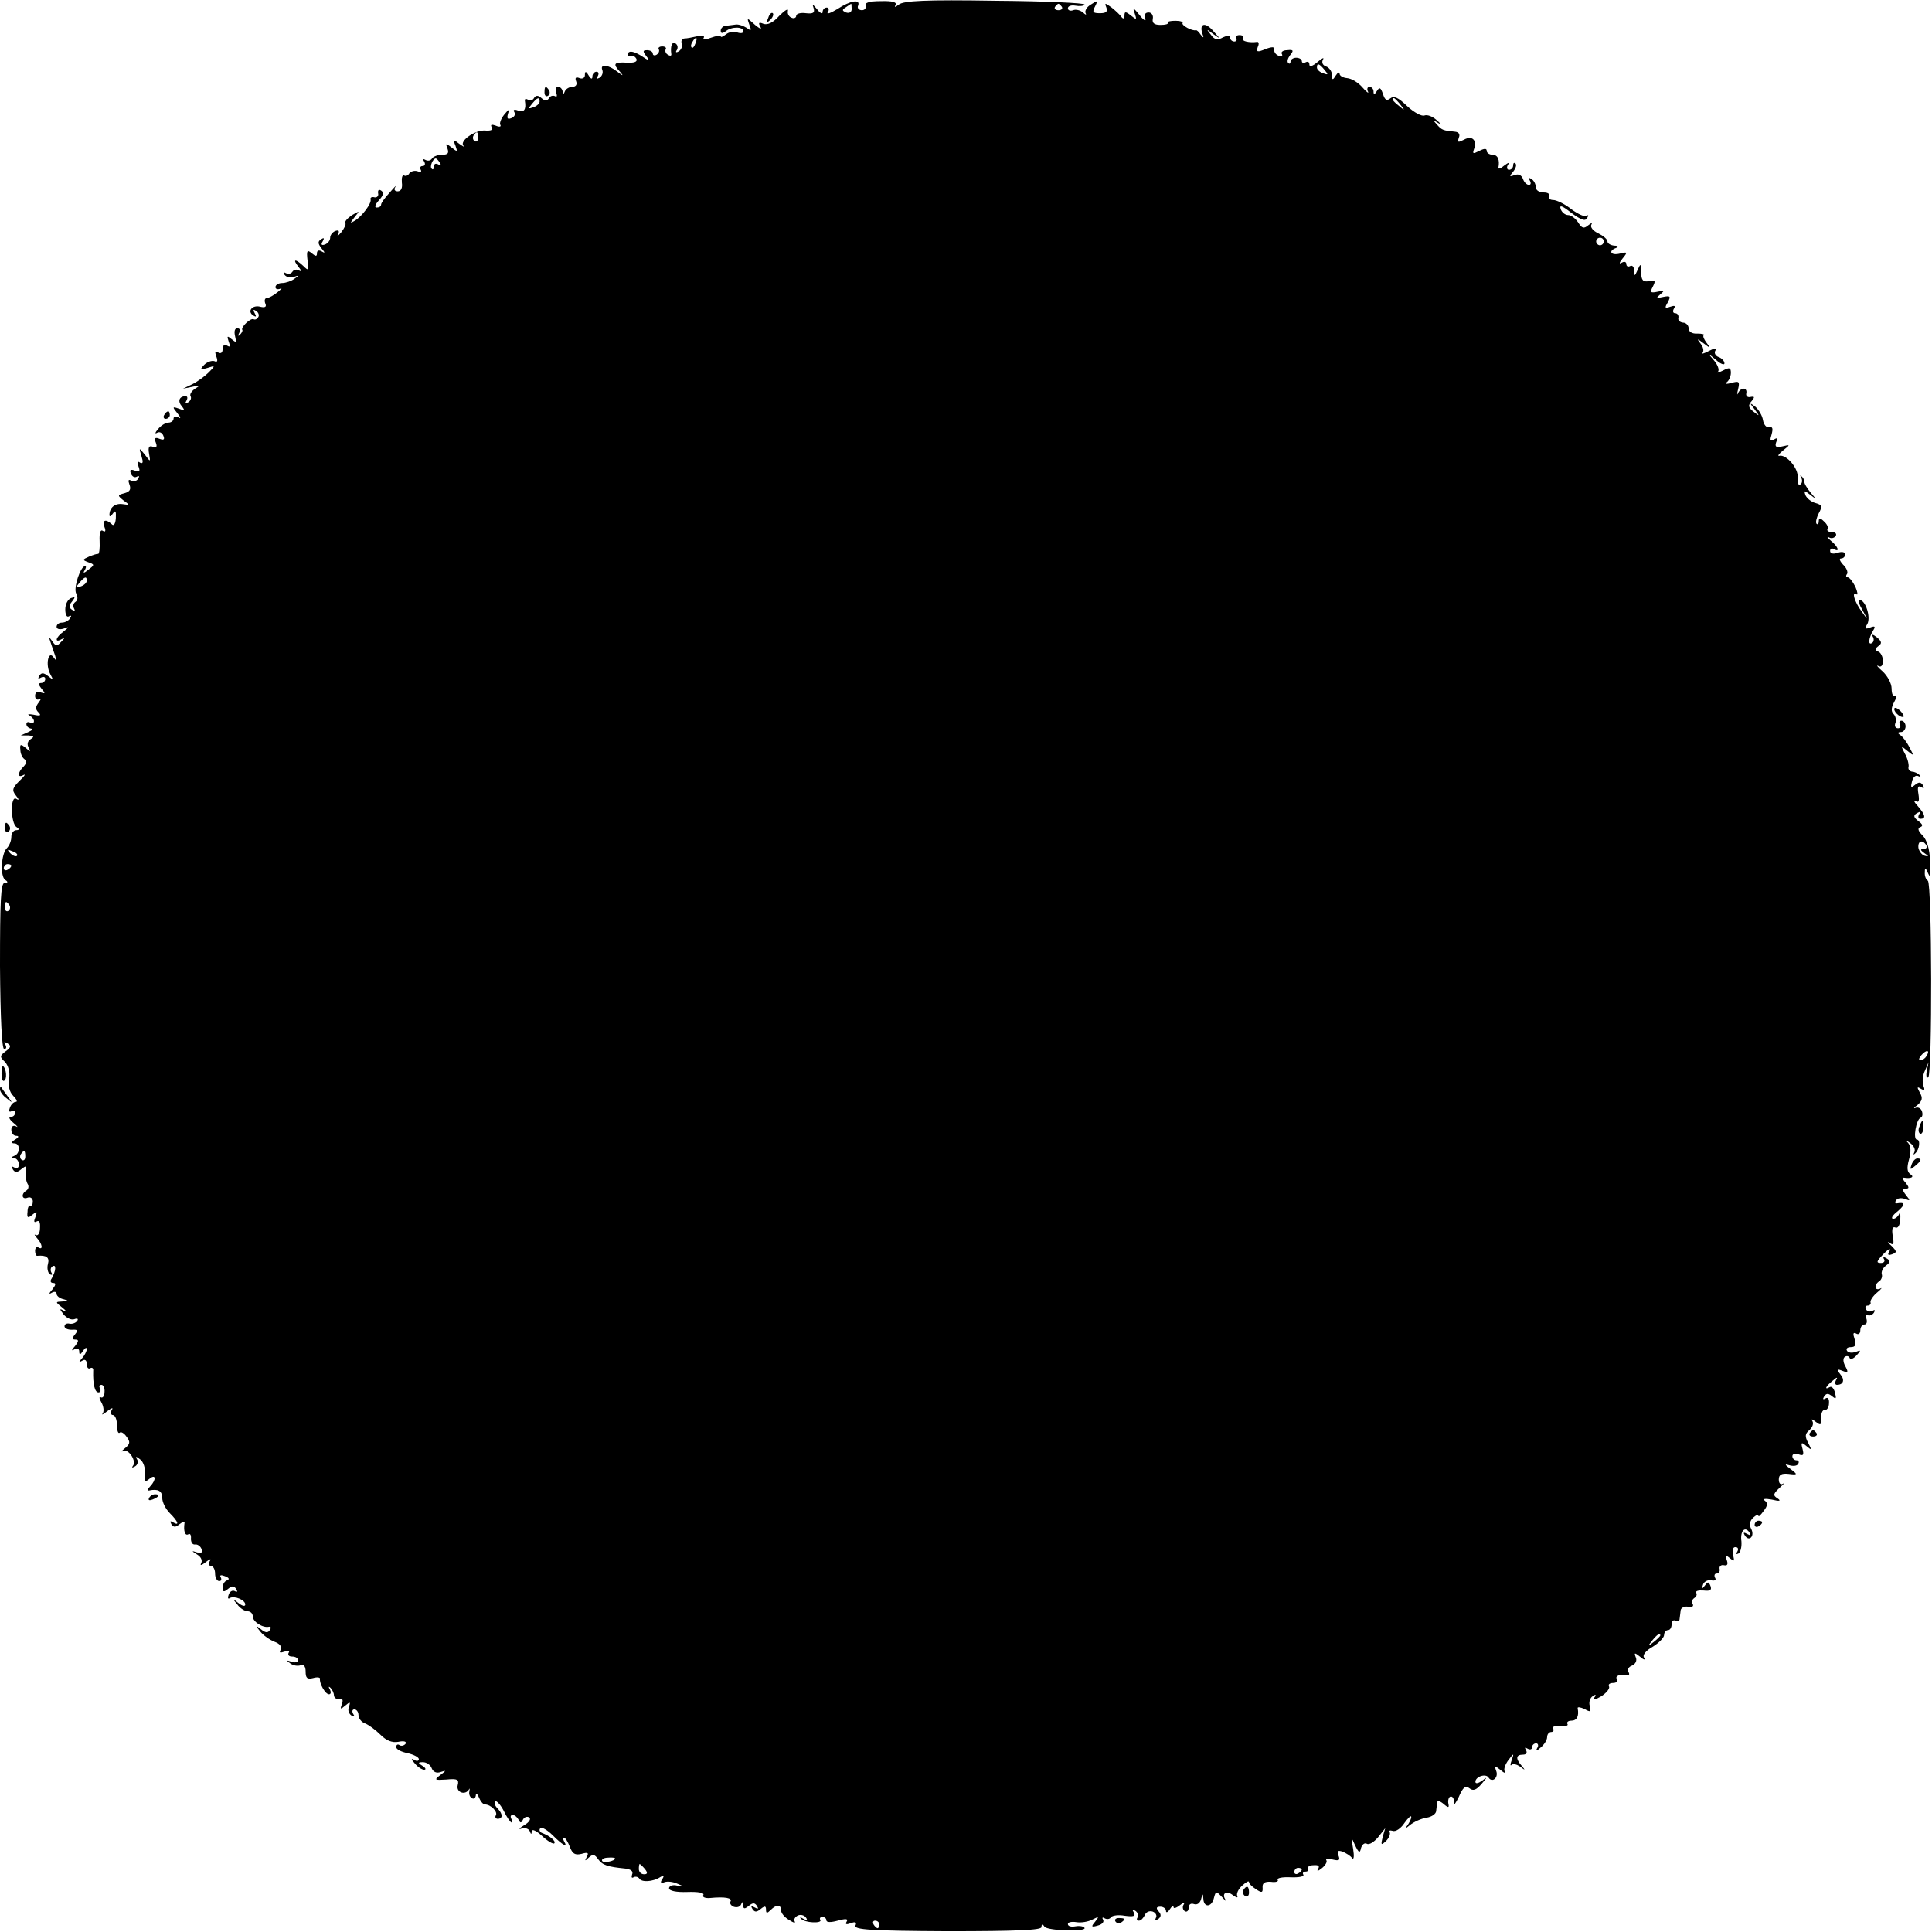 <?xml version="1.0" standalone="no"?>
<!DOCTYPE svg PUBLIC "-//W3C//DTD SVG 20010904//EN"
 "http://www.w3.org/TR/2001/REC-SVG-20010904/DTD/svg10.dtd">
<svg version="1.0" xmlns="http://www.w3.org/2000/svg"
 width="512pt" height="512pt" viewBox="0 0 512 512"
 preserveAspectRatio="xMidYMid meet">
<g transform="translate(0,512) scale(0.1,-0.1)"
fill="#000000" stroke="none">
<path d="M2219 5096 c-18 -11 -30 -15 -25 -8 4 6 2 12 -3 12 -6 0 -11 -5 -11
-12 0 -6 -7 -3 -15 8 -11 13 -13 14 -9 3 4 -13 -1 -16 -20 -14 -14 2 -26 -1
-26 -7 0 -5 -6 -8 -12 -5 -7 2 -12 11 -10 18 2 8 -8 2 -23 -13 -16 -18 -31
-25 -42 -21 -12 5 -14 3 -8 -8 5 -8 -2 -5 -14 5 -22 20 -22 20 -15 0 6 -15 5
-17 -7 -8 -8 5 -21 10 -29 9 -8 -1 -21 -3 -27 -3 -7 -1 -13 -7 -13 -13 0 -8 4
-8 13 -2 15 13 47 13 47 0 0 -5 -7 -6 -16 -3 -9 4 -23 1 -30 -5 -8 -6 -14 -9
-14 -5 0 3 -12 1 -26 -4 -15 -6 -23 -6 -19 0 3 5 -4 7 -17 4 -13 -3 -28 -6
-35 -6 -6 -1 -9 -7 -6 -14 2 -6 -1 -15 -8 -20 -7 -4 -10 -3 -5 4 3 6 2 13 -4
17 -9 6 -14 -8 -11 -28 1 -5 -3 -6 -9 -2 -6 3 -8 10 -6 14 3 4 -1 8 -9 8 -8 0
-12 -4 -9 -8 2 -4 0 -10 -6 -14 -5 -3 -10 -2 -10 3 0 5 -7 9 -15 9 -12 0 -12
-3 -2 -16 10 -13 7 -13 -15 2 -17 10 -29 13 -33 7 -4 -6 -1 -9 6 -8 6 2 13 -2
16 -9 2 -7 -7 -10 -26 -9 -34 2 -38 -3 -18 -24 10 -12 9 -12 -7 0 -24 19 -46
21 -40 5 3 -7 0 -16 -7 -21 -8 -4 -10 -3 -5 4 4 7 2 12 -3 12 -6 0 -11 -6 -11
-12 0 -9 -4 -8 -10 2 -7 12 -10 12 -10 1 0 -7 -6 -11 -14 -8 -10 4 -13 1 -9
-9 3 -8 -1 -14 -10 -14 -8 0 -18 -6 -20 -12 -4 -10 -6 -10 -6 0 -1 6 -6 12
-12 12 -6 0 -8 -7 -5 -16 3 -8 2 -12 -3 -9 -5 3 -13 1 -16 -5 -5 -8 -11 -8
-20 0 -9 8 -15 8 -20 0 -3 -6 -11 -8 -16 -4 -5 3 -9 2 -8 -3 4 -23 -2 -32 -18
-26 -10 4 -14 2 -10 -4 4 -6 0 -13 -8 -16 -10 -4 -12 -1 -9 11 5 14 3 14 -10
-2 -8 -10 -13 -23 -10 -27 3 -5 -3 -6 -12 -2 -11 4 -15 3 -11 -4 5 -7 -2 -10
-16 -9 -26 3 -70 -27 -59 -40 4 -5 -1 -2 -11 5 -15 12 -17 12 -10 -5 6 -17 5
-17 -10 -5 -15 12 -17 12 -11 -3 4 -12 1 -16 -14 -16 -12 0 -24 -5 -27 -10 -4
-6 -11 -7 -17 -4 -7 4 -8 2 -4 -4 4 -7 2 -12 -4 -12 -6 0 -8 -4 -5 -10 3 -5 0
-7 -8 -4 -8 3 -18 0 -22 -5 -3 -6 -10 -9 -14 -6 -5 2 -7 -6 -6 -19 2 -14 -2
-23 -11 -23 -8 0 -11 5 -6 12 4 6 -3 -1 -15 -15 -13 -14 -23 -28 -23 -32 0 -5
-5 -8 -12 -8 -6 0 -4 8 6 19 12 13 14 21 6 26 -6 4 -9 1 -8 -7 2 -7 -3 -12 -9
-11 -7 2 -12 0 -11 -5 4 -10 -23 -46 -42 -57 -13 -8 -13 -7 0 10 14 17 14 17
-7 5 -12 -8 -20 -17 -18 -21 3 -3 -3 -15 -11 -25 -9 -10 -12 -13 -8 -5 4 9 2
12 -7 9 -8 -3 -14 -11 -14 -18 0 -7 -6 -15 -14 -18 -9 -3 -11 0 -6 8 5 9 4 11
-4 6 -9 -6 -9 -11 1 -24 10 -12 10 -14 0 -8 -7 4 -12 2 -12 -5 0 -9 -3 -9 -14
0 -12 10 -14 7 -11 -19 4 -27 3 -29 -11 -15 -21 20 -30 19 -13 -2 8 -10 9 -14
2 -10 -6 4 -14 3 -18 -3 -4 -6 -11 -7 -17 -4 -7 4 -8 2 -4 -4 4 -6 14 -9 24
-6 14 5 15 4 2 -5 -8 -6 -23 -11 -32 -11 -10 0 -18 -5 -18 -11 0 -5 6 -7 13
-4 6 4 3 -1 -7 -9 -11 -9 -24 -16 -29 -16 -5 0 -7 -6 -4 -14 4 -9 0 -12 -13
-9 -21 6 -36 -12 -19 -23 8 -5 9 -3 4 6 -5 9 -4 11 4 6 6 -4 9 -12 5 -17 -3
-5 -8 -7 -12 -5 -8 4 -34 -21 -30 -28 2 -2 -1 -8 -6 -13 -5 -5 -6 -3 -2 5 4 6
2 12 -5 12 -7 0 -9 -8 -6 -21 4 -17 3 -18 -9 -8 -12 10 -13 9 -8 -6 5 -13 4
-16 -4 -11 -7 4 -12 1 -12 -9 0 -10 -5 -13 -12 -9 -8 5 -9 2 -5 -10 5 -13 3
-17 -5 -13 -7 2 -19 -2 -27 -10 -12 -13 -11 -14 9 -8 21 7 21 6 3 -12 -10 -10
-29 -24 -43 -31 l-25 -12 25 5 c21 5 22 4 7 -5 -9 -6 -15 -15 -12 -20 3 -5 0
-12 -6 -16 -8 -4 -9 -3 -5 4 4 7 3 12 -2 12 -17 0 -22 -13 -10 -27 9 -11 7
-12 -8 -6 -17 6 -18 5 -4 -12 9 -11 10 -16 3 -11 -7 4 -13 2 -13 -3 0 -6 -6
-11 -14 -11 -7 0 -20 -8 -27 -17 -8 -9 -9 -14 -3 -10 7 4 14 0 17 -8 4 -10 1
-12 -10 -8 -12 5 -15 2 -10 -10 4 -11 2 -14 -8 -11 -10 4 -13 -1 -10 -18 4
-23 4 -23 -11 -3 -16 20 -16 19 -9 -4 5 -16 4 -21 -4 -17 -7 5 -8 1 -4 -10 5
-13 3 -16 -10 -11 -11 4 -14 2 -10 -8 3 -8 10 -12 16 -8 6 3 7 1 3 -6 -4 -6
-12 -8 -18 -5 -8 5 -9 1 -5 -10 5 -13 1 -19 -13 -23 -19 -5 -19 -6 -3 -19 17
-12 17 -13 -2 -10 -20 3 -35 -9 -35 -29 0 -5 4 -4 9 4 7 10 9 7 8 -12 -1 -16
-6 -22 -11 -16 -16 15 -26 11 -19 -8 4 -10 2 -14 -4 -10 -7 5 -10 -5 -9 -27 1
-19 -1 -34 -4 -34 -3 1 -14 -3 -24 -7 -18 -8 -18 -9 -2 -15 17 -6 17 -7 0 -20
-11 -9 -15 -10 -10 -2 4 6 5 12 2 12 -13 0 -32 -59 -24 -73 5 -10 4 -18 -2
-22 -6 -4 -7 -11 -4 -17 4 -7 2 -8 -5 -4 -9 6 -9 11 0 22 9 12 9 13 -3 9 -9
-4 -15 -17 -15 -30 0 -14 4 -22 10 -18 6 3 7 1 3 -5 -4 -7 -14 -12 -22 -12 -8
0 -14 -5 -14 -11 0 -6 8 -8 18 -5 16 6 16 5 0 -8 -21 -15 -24 -31 -5 -20 9 5
9 3 -1 -7 -11 -12 -14 -12 -23 1 -9 13 -10 12 -5 -2 3 -10 9 -26 12 -35 4 -14
3 -15 -4 -5 -14 20 -22 -20 -9 -44 9 -17 9 -17 -5 -6 -13 10 -18 10 -24 1 -4
-8 -3 -9 4 -5 7 4 12 2 12 -3 0 -6 -5 -11 -11 -11 -8 0 -7 -5 1 -15 11 -13 10
-14 -2 -10 -9 4 -15 0 -15 -9 0 -8 5 -12 11 -9 6 4 5 0 -1 -8 -9 -12 -10 -18
-1 -27 8 -8 5 -10 -13 -6 -13 2 -18 2 -11 -2 6 -3 12 -10 12 -15 0 -6 -5 -7
-10 -4 -6 3 -10 1 -10 -4 0 -6 6 -11 13 -12 6 0 3 -4 -8 -9 l-20 -9 20 0 c15
-1 17 -3 6 -10 -8 -5 -10 -14 -5 -22 6 -12 5 -12 -8 -1 -13 11 -16 10 -14 -5
0 -10 5 -21 11 -25 6 -5 5 -12 -3 -20 -16 -16 -16 -31 0 -22 7 4 3 -3 -10 -15
-19 -19 -21 -25 -10 -39 9 -11 9 -14 1 -9 -16 10 -15 -65 1 -75 8 -5 7 -8 -1
-8 -7 0 -13 -8 -13 -18 0 -10 -5 -23 -12 -30 -15 -15 -18 -75 -4 -84 8 -5 7
-8 -2 -8 -10 0 -12 -48 -12 -220 1 -139 5 -220 11 -220 6 0 7 5 3 12 -5 7 -3
8 6 3 10 -6 9 -11 -5 -21 -16 -12 -16 -15 -2 -28 9 -10 14 -27 11 -45 -3 -18
1 -35 11 -45 9 -9 12 -16 7 -16 -6 0 -13 -7 -16 -16 -3 -8 -2 -12 4 -9 6 3 10
1 10 -4 0 -6 -5 -11 -12 -11 -6 0 -3 -7 8 -16 10 -8 13 -13 7 -9 -8 4 -13 0
-13 -9 0 -9 6 -16 13 -16 8 0 7 -4 -3 -10 -10 -6 -11 -10 -2 -10 16 0 16 -27
0 -33 -10 -4 -10 -6 0 -6 6 -1 12 -8 12 -17 0 -9 -5 -12 -12 -8 -7 4 -8 3 -4
-5 6 -9 11 -9 23 1 13 10 14 9 12 -7 -2 -11 0 -25 4 -32 4 -6 3 -14 -3 -18
-15 -9 -12 -25 3 -19 8 3 14 -2 14 -10 0 -8 -3 -13 -7 -11 -3 2 -7 -5 -7 -16
-2 -17 1 -18 13 -8 12 10 13 9 8 -6 -5 -12 -4 -16 3 -12 7 4 10 -2 9 -17 0
-13 -5 -22 -11 -19 -5 3 -4 0 3 -8 14 -15 17 -33 4 -25 -5 3 -9 -1 -9 -9 0 -8
3 -14 6 -13 24 2 33 -4 28 -22 -3 -11 0 -23 5 -27 6 -3 8 -1 4 5 -3 6 -2 13 3
16 11 7 9 -13 -2 -32 -5 -7 -3 -12 4 -12 8 0 7 -5 -2 -17 -10 -11 -10 -14 -2
-9 7 4 13 3 13 -3 0 -5 8 -12 18 -14 15 -4 14 -5 -2 -6 -20 -1 -20 -1 0 -17
10 -8 12 -12 4 -8 -13 7 -13 6 -1 -10 8 -9 20 -15 28 -12 8 3 11 1 8 -4 -4 -6
-13 -9 -20 -8 -8 2 -14 -1 -14 -7 0 -5 8 -9 19 -9 16 1 18 -1 9 -12 -9 -11 -8
-14 1 -14 9 0 9 -4 -1 -17 -10 -11 -10 -14 -2 -9 8 4 13 2 13 -6 0 -9 3 -9 10
2 5 8 10 10 10 5 0 -6 -6 -17 -12 -24 -10 -11 -10 -13 0 -7 7 5 12 1 12 -9 0
-9 4 -14 9 -11 5 3 9 0 8 -7 -1 -35 4 -57 14 -57 5 0 7 5 4 10 -3 6 -2 10 4
10 5 0 9 -9 8 -19 0 -11 -5 -17 -10 -14 -5 3 -4 -4 2 -14 6 -11 7 -24 3 -29
-4 -5 2 -2 12 6 13 10 17 10 12 3 -4 -7 -2 -13 3 -13 6 0 11 -12 11 -27 0 -14
3 -23 7 -20 3 4 12 -1 18 -10 11 -14 10 -20 -4 -31 -9 -7 -11 -11 -4 -7 14 6
36 -28 25 -40 -4 -5 -1 -5 6 -1 7 4 9 13 5 19 -5 8 -2 8 9 -1 8 -6 14 -24 12
-38 -2 -21 0 -23 12 -13 17 14 19 -2 2 -20 -7 -7 -8 -12 -3 -11 24 5 35 -1 35
-20 0 -11 9 -29 20 -40 22 -22 27 -35 8 -24 -7 4 -8 3 -4 -5 6 -9 11 -9 22 0
9 7 14 8 13 3 -3 -20 1 -35 10 -30 5 3 8 -2 7 -12 0 -9 4 -16 11 -15 6 1 14
-4 17 -12 3 -10 0 -12 -12 -9 -15 5 -15 4 1 -6 10 -6 14 -16 10 -23 -4 -7 2
-5 12 3 11 9 16 10 11 3 -4 -7 -2 -13 3 -13 6 0 11 -9 11 -20 0 -11 5 -20 11
-20 5 0 7 4 4 10 -4 6 1 7 11 3 11 -4 13 -8 6 -11 -7 -2 -12 -11 -12 -19 0
-12 3 -13 14 -4 11 9 16 9 22 0 4 -7 3 -9 -3 -6 -6 4 -14 0 -17 -9 -3 -8 -2
-13 3 -9 12 7 41 -5 41 -17 0 -6 -8 -4 -17 3 -16 13 -17 12 -4 -3 7 -10 20
-18 27 -18 8 0 14 -6 14 -14 0 -14 27 -31 43 -27 5 1 6 -3 2 -9 -5 -8 -12 -7
-23 2 -15 12 -16 11 -2 -6 8 -10 25 -22 38 -27 14 -5 20 -14 16 -21 -5 -8 -2
-9 10 -5 10 4 15 3 11 -3 -3 -6 1 -10 9 -10 9 0 16 -4 16 -10 0 -5 -8 -7 -17
-4 -14 5 -15 4 -4 -4 8 -6 20 -8 28 -5 8 3 13 -3 13 -17 0 -17 4 -21 20 -17
10 3 19 2 18 -2 -2 -12 14 -41 24 -41 5 0 6 6 2 13 -4 7 -3 9 2 4 5 -5 9 -14
9 -20 1 -7 7 -11 14 -9 9 2 11 -3 7 -14 -5 -14 -4 -15 9 -4 13 11 14 10 10 -3
-4 -8 -1 -18 6 -23 8 -4 10 -3 5 4 -4 7 -2 12 3 12 6 0 11 -7 11 -15 0 -9 8
-19 17 -22 10 -4 28 -17 41 -30 16 -16 31 -22 48 -19 14 3 22 1 19 -5 -4 -5
-11 -7 -16 -4 -5 4 -9 1 -9 -5 0 -6 14 -13 30 -16 17 -4 30 -11 30 -16 0 -5
-6 -6 -12 -2 -9 5 -9 2 1 -9 7 -9 19 -17 25 -17 6 0 4 5 -4 10 -13 8 -13 10 1
10 9 0 20 -7 23 -16 4 -10 13 -14 24 -10 15 5 15 4 -1 -8 -17 -13 -16 -14 16
-12 29 3 34 0 30 -15 -5 -19 20 -28 30 -11 2 4 2 2 1 -5 -2 -7 1 -15 6 -18 6
-4 10 0 11 7 0 7 4 5 8 -5 4 -10 11 -19 16 -19 16 0 35 -20 29 -29 -3 -5 0 -9
5 -9 14 0 14 13 -1 28 -6 6 -9 14 -6 18 4 3 14 -8 23 -25 8 -17 18 -31 21 -31
3 0 2 5 -1 10 -3 6 -2 10 4 10 5 0 12 -6 15 -12 5 -10 7 -10 12 0 3 6 10 9 16
6 6 -4 1 -13 -13 -21 -13 -8 -16 -12 -7 -9 9 3 19 0 22 -7 3 -9 5 -9 5 0 1 7
13 1 28 -13 14 -13 29 -22 32 -19 5 6 -12 20 -34 28 -5 3 -7 8 -3 12 4 4 19
-5 33 -19 26 -26 41 -34 30 -16 -3 6 -4 10 0 10 3 0 10 -11 15 -24 7 -19 14
-23 31 -19 17 5 20 3 14 -8 -6 -11 -5 -12 5 -2 11 10 16 9 25 -4 12 -16 24
-20 73 -25 14 -2 21 -7 17 -16 -2 -7 -1 -10 4 -7 5 3 12 1 15 -3 6 -11 36 -9
55 3 10 6 12 4 6 -5 -6 -9 -4 -12 6 -8 8 3 23 1 34 -4 19 -8 19 -8 -1 -5 -11
3 -21 -1 -21 -7 0 -7 19 -11 48 -10 29 1 46 -2 43 -8 -4 -5 4 -9 17 -8 41 4
60 0 55 -9 -3 -5 1 -11 8 -14 8 -3 17 -1 20 6 3 8 5 8 5 -2 1 -10 4 -11 15 -2
11 9 16 9 22 0 5 -8 3 -9 -6 -4 -9 5 -11 4 -6 -4 6 -9 11 -9 22 0 11 9 14 8
14 -2 0 -10 3 -10 12 -1 16 16 28 15 28 -1 0 -7 9 -18 21 -25 12 -8 18 -9 15
-4 -3 6 1 12 9 16 8 3 17 0 21 -6 5 -7 2 -8 -7 -3 -8 5 -11 4 -6 0 9 -11 57
-13 51 -3 -3 4 0 8 5 8 6 0 11 -4 11 -9 0 -6 12 -6 30 -1 22 6 28 5 24 -2 -5
-8 -1 -9 10 -5 13 5 17 3 13 -6 -4 -11 41 -14 244 -15 185 0 249 3 249 11 0 8
3 9 8 1 8 -11 113 -14 106 -3 -2 4 -13 6 -24 4 -11 -2 -20 0 -20 6 0 5 10 7
23 5 12 -2 31 1 42 7 18 9 18 8 7 -6 -11 -13 -10 -15 7 -10 12 3 18 10 14 16
-3 5 -1 7 5 3 6 -3 13 -2 16 3 4 5 20 7 37 4 23 -3 29 -1 24 8 -5 8 -4 10 4 5
6 -4 9 -12 6 -17 -4 -5 -2 -9 3 -9 6 0 12 7 16 15 3 8 12 12 21 9 8 -3 12 -11
8 -17 -3 -6 -1 -7 6 -3 8 6 9 12 2 20 -8 9 -7 13 4 13 8 0 15 -5 15 -11 0 -6
5 -4 10 4 5 8 10 11 10 6 0 -5 8 -2 17 5 10 8 14 9 10 2 -4 -6 -3 -14 3 -18 5
-3 10 1 10 9 0 9 6 13 14 10 8 -3 16 2 19 13 4 16 5 16 6 1 1 -24 22 -23 28 2
5 19 6 19 22 2 9 -10 13 -13 9 -7 -12 18 3 26 20 12 9 -6 13 -7 11 -2 -3 6 2
18 13 28 10 9 18 14 18 9 0 -4 8 -12 19 -19 15 -10 18 -9 17 5 -1 12 6 16 22
15 13 -2 21 1 18 5 -3 5 12 8 34 7 22 -1 37 2 34 7 -3 4 0 8 6 8 6 0 9 4 6 8
-2 4 4 9 15 9 13 1 17 -2 12 -10 -4 -7 0 -6 10 2 9 7 15 17 12 21 -3 5 5 6 17
2 17 -4 20 -2 15 11 -4 12 -2 14 11 10 9 -4 21 -11 25 -17 5 -6 6 5 3 24 -6
33 -5 33 5 10 10 -21 13 -22 16 -7 3 9 9 14 15 11 6 -4 19 4 30 17 l19 24 -7
-24 c-5 -21 -4 -22 9 -10 8 8 12 18 10 23 -3 5 0 6 8 4 8 -3 22 7 31 21 10 14
18 21 18 16 0 -6 -6 -17 -12 -25 -7 -8 -4 -7 8 3 11 9 31 18 45 20 13 2 25 10
25 18 1 8 2 18 3 23 0 5 8 3 17 -5 13 -11 15 -10 12 3 -1 9 2 17 7 17 6 0 9
-8 8 -17 -1 -9 4 -2 13 16 11 26 18 31 28 23 10 -8 18 -5 32 11 16 19 16 20 2
9 -10 -7 -18 -9 -18 -3 0 14 28 23 35 11 10 -15 27 1 20 18 -5 14 -3 14 12 2
9 -8 14 -9 11 -4 -4 6 1 19 9 30 15 20 16 20 9 0 -4 -11 -4 -16 0 -12 4 4 14
1 23 -5 13 -10 14 -10 4 2 -17 19 -16 30 3 30 9 0 12 5 8 12 -4 7 -3 8 4 4 7
-4 12 -2 12 3 0 6 5 11 11 11 5 0 7 -6 3 -12 -5 -9 -2 -9 9 1 9 7 17 20 17 27
0 8 5 14 11 14 5 0 8 4 5 9 -4 5 5 8 19 7 13 -2 22 1 19 5 -3 5 2 9 10 9 15 0
21 12 17 33 -1 4 7 3 18 -2 16 -9 18 -8 14 8 -3 10 1 22 8 26 8 6 10 4 4 -4
-4 -7 4 -5 19 4 14 9 23 21 20 26 -3 5 2 9 11 9 9 0 13 5 10 10 -6 9 8 14 28
11 5 -1 6 3 2 9 -3 5 1 13 10 16 9 4 14 13 10 22 -5 13 -3 13 12 1 9 -8 14 -9
10 -2 -5 7 5 19 23 29 16 10 30 24 30 31 0 7 5 13 10 13 6 0 10 7 10 16 0 8 5
12 10 9 6 -3 11 -1 11 4 1 6 2 17 3 24 1 6 10 11 20 9 10 -2 15 1 12 7 -4 5
-2 12 4 16 6 4 8 10 5 14 -2 5 6 7 20 6 17 -2 22 1 18 12 -5 12 -7 12 -15 1
-8 -10 -9 -10 -5 2 2 8 12 14 22 12 10 -2 14 1 10 7 -3 6 -1 11 4 11 6 0 10 6
8 13 -1 6 4 11 12 9 9 -2 11 3 7 14 -5 14 -4 15 8 5 12 -10 13 -9 9 8 -3 13
-1 21 6 21 7 0 9 -5 5 -12 -4 -6 -3 -8 3 -5 6 4 9 18 8 32 -4 27 9 42 21 24 5
-8 3 -9 -6 -4 -9 5 -11 4 -6 -4 11 -18 27 -2 17 17 -6 11 -4 21 5 30 8 7 14
10 14 5 0 -4 6 2 14 13 11 14 11 21 3 27 -7 5 1 6 18 3 21 -5 26 -4 16 3 -13
8 -12 12 5 28 11 10 15 15 9 11 -6 -4 -11 1 -11 11 0 13 7 17 26 15 24 -3 25
-2 5 13 -16 12 -16 14 -3 10 10 -3 20 -2 23 3 4 6 1 10 -4 10 -6 0 -11 5 -11
11 0 6 7 8 16 5 13 -5 15 -2 11 14 -5 18 -3 19 10 8 14 -12 15 -11 5 8 -9 17
-9 24 3 34 8 7 12 17 8 24 -4 6 -1 6 9 -2 13 -10 15 -9 14 10 0 13 4 22 9 21
6 -1 12 7 12 18 1 12 -3 17 -9 13 -7 -4 -8 -2 -4 5 6 9 11 9 21 1 11 -9 12 -7
8 9 -3 12 -9 18 -14 15 -16 -9 -10 3 8 17 11 10 14 10 9 2 -4 -7 -3 -13 2 -13
17 0 22 13 9 28 -10 13 -9 15 6 9 15 -6 16 -4 7 13 -6 11 -6 21 -1 24 5 4 11
2 13 -3 1 -5 10 -2 18 7 13 14 12 15 -3 9 -9 -3 -19 -2 -22 3 -4 6 1 10 10 10
12 0 15 6 10 21 -5 15 -4 19 4 15 6 -4 11 0 11 8 0 9 5 16 11 16 6 0 8 7 5 16
-3 8 -2 12 3 9 5 -3 13 0 17 6 4 7 3 9 -4 5 -6 -3 -13 -2 -17 4 -3 5 -1 10 4
10 6 0 10 4 8 9 -1 5 7 17 18 26 11 9 14 14 8 10 -16 -7 -17 11 -2 20 5 4 8
12 6 18 -2 7 3 17 11 23 12 9 12 13 2 19 -8 5 -11 4 -7 -2 3 -5 0 -10 -8 -10
-13 0 -12 4 2 19 17 19 28 24 18 8 -3 -6 1 -7 9 -4 14 5 13 8 -2 23 -10 9 -12
12 -4 7 10 -7 12 -3 8 18 -3 19 -1 26 7 23 7 -3 12 6 13 22 1 14 -1 20 -3 14
-3 -7 -10 -13 -16 -13 -7 1 -1 10 12 20 21 18 20 25 -2 21 -5 -1 -6 3 -2 8 3
6 13 7 23 4 15 -6 15 -5 3 10 -10 13 -10 17 -1 17 10 0 10 3 0 16 -8 8 -9 14
-4 13 19 -3 28 2 17 9 -9 6 -10 17 -4 39 6 21 5 35 -2 44 -10 10 -9 10 5 0 10
-7 15 -18 11 -25 -3 -6 -2 -7 2 -3 12 10 15 37 5 37 -11 0 -2 54 10 58 5 2 6
10 3 18 -3 7 -10 11 -17 8 -6 -3 -4 1 6 8 12 11 14 18 6 32 -8 15 -8 17 2 11
10 -6 12 -4 7 8 -3 9 -2 27 4 39 l10 23 -5 -23 c-2 -12 -1 -20 4 -17 11 7 10
514 -1 521 -5 3 -9 13 -8 22 0 14 2 13 9 -3 6 -14 7 -3 5 32 -1 33 -9 58 -20
69 -12 12 -14 19 -6 22 8 3 6 8 -5 16 -13 10 -14 15 -4 21 9 5 11 4 6 -3 -4
-7 -2 -12 3 -12 16 0 13 11 -6 33 -10 11 -13 17 -6 14 8 -5 10 0 7 19 -3 18
-1 23 7 18 8 -4 9 -3 5 5 -6 9 -11 9 -21 1 -11 -9 -12 -7 -8 9 3 12 10 18 17
14 6 -3 7 -2 3 3 -5 5 -14 9 -20 9 -7 1 -11 7 -9 13 1 7 -3 23 -10 35 -11 21
-10 21 7 7 17 -14 18 -14 5 10 -7 14 -18 28 -24 32 -8 5 -7 8 2 8 6 0 12 7 12
15 0 8 -5 15 -11 15 -5 0 -7 -4 -4 -10 3 -5 1 -10 -5 -10 -7 0 -10 6 -7 14 3
7 1 18 -5 24 -7 7 -6 17 2 32 7 12 8 20 2 16 -5 -3 -9 5 -9 19 0 14 -11 34
-24 46 -13 11 -18 18 -11 14 7 -4 12 1 12 14 0 10 -6 22 -12 24 -10 4 -10 7 0
15 10 7 9 12 -4 23 -10 8 -15 9 -11 2 4 -6 3 -14 -2 -17 -11 -7 -9 13 3 33 7
11 5 13 -8 8 -13 -5 -15 -3 -7 10 9 18 -5 63 -21 63 -5 0 -1 -12 8 -27 15 -28
15 -28 -2 -4 -19 25 -28 55 -14 46 4 -3 3 6 -3 20 -7 14 -16 25 -20 25 -5 0
-6 4 -2 9 3 5 -2 17 -11 25 -8 9 -11 16 -5 16 6 0 11 5 11 11 0 6 -9 8 -20 4
-12 -4 -20 -2 -20 5 0 6 4 8 10 5 17 -10 11 7 -8 22 -9 8 -12 12 -5 9 6 -4 14
-2 18 4 3 5 -1 10 -10 10 -9 0 -14 3 -12 8 3 4 -1 13 -9 20 -10 10 -14 10 -14
1 0 -7 -3 -10 -6 -7 -3 4 0 16 6 28 10 18 9 22 -9 27 -11 3 -22 12 -26 20 -5
14 -3 14 12 2 17 -13 17 -13 1 6 -9 11 -17 24 -16 28 0 5 -4 12 -8 15 -4 4 -4
2 0 -5 3 -6 2 -14 -3 -17 -5 -4 -8 5 -7 18 3 24 -30 63 -49 58 -5 -1 -1 5 10
14 20 16 20 16 -2 11 -16 -4 -20 -1 -16 11 5 11 3 13 -6 7 -10 -5 -11 -2 -6
14 4 15 3 21 -7 19 -7 -2 -14 7 -16 19 -2 12 -11 27 -20 35 -16 12 -16 11 -2
-7 14 -19 14 -19 -3 -6 -14 11 -15 17 -5 28 9 11 8 13 -3 11 -8 -2 -13 3 -11
10 3 16 -15 16 -22 0 -3 -7 -3 -2 0 10 5 21 3 23 -18 17 -12 -3 -18 -3 -12 2
6 4 11 16 11 25 0 14 -4 15 -21 6 -12 -6 -18 -7 -13 -3 4 5 -1 18 -10 29 -18
21 -18 21 5 2 12 -11 22 -14 22 -9 0 6 -7 14 -16 17 -8 3 -12 11 -8 17 4 7 -2
7 -17 -1 -13 -7 -21 -9 -17 -5 4 5 2 15 -5 24 -11 14 -10 15 8 1 18 -14 19
-13 8 1 -7 9 -11 18 -8 21 3 2 -5 4 -17 4 -14 -1 -23 5 -23 14 0 8 -7 15 -15
15 -8 1 -14 6 -12 13 1 7 -3 12 -9 12 -5 0 -7 5 -3 12 5 8 2 9 -10 5 -14 -5
-15 -3 -6 12 8 16 7 18 -13 14 -18 -4 -19 -3 -7 7 12 10 11 11 -7 7 -19 -4
-21 -2 -13 13 8 16 7 18 -10 15 -16 -3 -20 2 -21 23 0 24 -1 25 -9 7 -8 -18
-9 -18 -9 -2 -1 10 -5 15 -11 12 -5 -3 -10 -1 -10 5 0 6 -5 8 -12 4 -8 -5 -7
0 2 11 14 17 13 18 -7 13 -24 -6 -32 7 -10 15 7 3 5 6 -5 6 -10 1 -18 6 -18
11 0 6 -11 15 -25 22 -13 6 -21 16 -18 22 4 7 1 6 -8 -1 -12 -10 -17 -8 -27 8
-7 10 -18 19 -26 19 -8 0 -17 7 -20 16 -4 12 4 9 28 -10 26 -19 37 -23 42 -14
4 7 4 10 -1 6 -4 -4 -22 4 -40 17 -17 14 -40 25 -49 25 -9 0 -14 5 -11 10 3 6
-3 10 -14 10 -12 0 -21 6 -21 14 0 8 -5 18 -12 22 -7 4 -8 3 -4 -4 4 -7 3 -12
-2 -12 -6 0 -13 7 -16 16 -4 10 -12 14 -22 10 -14 -5 -15 -4 -4 9 7 9 10 18 6
22 -3 3 -6 1 -6 -5 0 -7 -5 -12 -11 -12 -5 0 -7 6 -3 13 5 7 2 7 -10 -2 -9 -8
-16 -10 -15 -5 4 21 -2 34 -16 34 -8 0 -15 5 -15 10 0 7 -6 7 -20 0 -16 -8
-18 -8 -14 4 9 24 -4 38 -26 26 -16 -8 -18 -8 -14 5 4 9 0 15 -10 16 -31 3
-35 4 -48 19 -11 12 -11 13 2 5 9 -6 8 -2 -3 7 -10 9 -24 15 -32 12 -7 -3 -28
8 -46 25 -24 23 -35 28 -45 20 -9 -7 -14 -4 -19 12 -6 17 -9 19 -16 8 -6 -10
-9 -11 -9 -1 0 6 -5 12 -11 12 -5 0 -7 -6 -4 -12 4 -7 -3 -3 -14 10 -11 13
-29 24 -41 25 -11 1 -20 6 -20 12 0 5 -5 3 -10 -5 -8 -13 -10 -13 -10 1 0 9
-7 20 -16 23 -9 3 -12 11 -8 18 4 7 -2 4 -14 -6 -14 -12 -22 -14 -22 -7 0 7
-4 9 -10 6 -5 -3 -10 -2 -10 3 0 5 -7 9 -15 9 -8 0 -15 -5 -15 -10 0 -6 -3 -7
-6 -4 -4 4 -1 13 5 21 10 12 9 15 -8 13 -11 0 -17 -5 -14 -10 3 -5 0 -7 -8 -5
-8 3 -13 10 -12 16 2 8 -5 9 -23 2 -22 -9 -25 -8 -21 5 4 8 3 14 -1 14 -21 -3
-43 2 -38 9 3 5 -1 9 -9 9 -8 0 -12 -4 -9 -9 3 -4 0 -8 -5 -8 -6 0 -11 5 -11
10 0 7 -6 7 -19 1 -14 -8 -22 -7 -32 7 -13 16 -12 16 6 2 20 -14 20 -14 1 7
-21 25 -38 22 -30 -5 5 -13 4 -14 -4 -4 -5 8 -11 13 -13 12 -9 -3 -39 13 -35
19 2 3 -6 6 -19 6 -13 0 -22 -2 -20 -5 2 -4 -7 -6 -20 -6 -16 0 -22 5 -20 16
2 9 -3 17 -11 17 -9 0 -13 -6 -9 -16 3 -9 -4 -5 -15 9 -16 20 -19 21 -13 5 6
-18 5 -18 -10 -6 -14 11 -17 11 -17 0 0 -9 -3 -10 -8 -4 -4 6 -16 17 -26 25
-18 13 -19 13 -14 0 4 -11 -1 -15 -17 -15 -19 0 -21 3 -13 18 8 16 7 17 -11 5
-11 -6 -17 -17 -14 -23 3 -5 0 -5 -7 2 -7 6 -19 9 -26 6 -8 -3 -14 0 -14 5 0
6 9 9 20 7 11 -2 22 -1 24 3 2 4 -104 9 -236 10 -186 3 -243 0 -256 -10 -9 -7
-13 -8 -9 -2 5 8 -7 12 -39 11 -30 0 -43 -4 -40 -12 2 -6 -2 -12 -10 -12 -8 0
-13 6 -10 12 7 18 -20 14 -55 -9z m38 0 c0 -8 -6 -12 -15 -9 -11 5 -11 7 0 14
7 5 13 9 14 9 0 0 1 -6 1 -14z m557 6 c3 -5 -1 -9 -9 -9 -8 0 -12 4 -9 9 3 4
7 8 9 8 2 0 6 -4 9 -8z m-971 -97 c-3 -9 -8 -14 -10 -11 -3 3 -2 9 2 15 9 16
15 13 8 -4z m1667 -70 c11 -13 10 -14 -4 -9 -9 3 -16 10 -16 15 0 13 6 11 20
-6z m-2080 -84 c0 -5 -7 -12 -16 -15 -14 -5 -15 -4 -4 9 14 17 20 19 20 6z
m2281 -8 c13 -16 12 -17 -3 -4 -17 13 -22 21 -14 21 2 0 10 -8 17 -17z m-2444
-88 c0 -8 -4 -12 -9 -9 -5 3 -6 10 -3 15 9 13 12 11 12 -6z m-101 -67 c4 -7 3
-8 -4 -4 -7 4 -12 2 -12 -5 0 -7 -3 -10 -6 -6 -6 5 3 27 11 27 2 0 7 -5 11
-12z m3084 -208 c0 -5 -4 -10 -10 -10 -5 0 -10 5 -10 10 0 6 5 10 10 10 6 0
10 -4 10 -10z m-4020 -899 c0 -5 -7 -12 -16 -15 -14 -5 -15 -4 -4 9 14 17 20
19 20 6z m4875 -701 c3 -5 0 -10 -7 -10 -10 0 -9 -3 2 -11 12 -8 12 -10 1 -7
-8 2 -15 12 -17 21 -2 19 11 23 21 7z m-5060 -28 c-3 -3 -11 0 -18 7 -9 10 -8
11 6 5 10 -3 15 -9 12 -12z m-15 -26 c0 -3 -4 -8 -10 -11 -5 -3 -10 -1 -10 4
0 6 5 11 10 11 6 0 10 -2 10 -4z m-5 -105 c3 -5 2 -12 -3 -15 -5 -3 -9 1 -9 9
0 17 3 19 12 6z m5080 -400 c-3 -6 -11 -11 -16 -11 -5 0 -4 6 3 14 14 16 24
13 13 -3z m-5038 -266 c0 -8 -4 -12 -9 -9 -5 3 -6 10 -3 15 9 13 12 11 12 -6z
m4333 -1269 c0 -2 -8 -10 -17 -17 -16 -13 -17 -12 -4 4 13 16 21 21 21 13z
m-2770 -591 c0 -7 -30 -13 -34 -7 -3 4 4 9 15 9 10 1 19 0 19 -2z m79 -28 c8
-10 7 -14 -2 -14 -8 0 -14 6 -14 14 0 7 1 13 2 13 2 0 8 -6 14 -13z m1741 -1
c0 -3 -4 -8 -10 -11 -5 -3 -10 -1 -10 4 0 6 5 11 10 11 6 0 10 -2 10 -4z
m-1120 -146 c0 -5 -2 -10 -4 -10 -3 0 -8 5 -11 10 -3 6 -1 10 4 10 6 0 11 -4
11 -10z"/>
<path d="M2036 5073 c-6 -14 -5 -15 5 -6 7 7 10 15 7 18 -3 3 -9 -2 -12 -12z"/>
<path d="M1443 4875 c0 -8 4 -12 9 -9 5 3 6 10 3 15 -9 13 -12 11 -12 -6z"/>
<path d="M435 4020 c-3 -5 -1 -10 4 -10 6 0 11 5 11 10 0 6 -2 10 -4 10 -3 0
-8 -4 -11 -10z"/>
<path d="M5020 3241 c0 -10 19 -25 25 -20 1 2 -3 10 -11 17 -8 7 -14 8 -14 3z"/>
<path d="M13 2925 c0 -8 4 -12 9 -9 5 3 6 10 3 15 -9 13 -12 11 -12 -6z"/>
<path d="M4 2275 c0 -13 3 -22 7 -19 8 4 6 30 -2 38 -3 3 -5 -5 -5 -19z"/>
<path d="M0 2233 c0 -6 8 -17 18 -24 16 -13 16 -13 2 6 -8 11 -16 22 -17 24
-2 2 -3 0 -3 -6z"/>
<path d="M5087 2135 c-4 -8 -3 -16 1 -19 4 -3 9 4 9 15 2 23 -3 25 -10 4z"/>
<path d="M5066 2034 c-5 -14 -4 -15 9 -4 17 14 19 20 6 20 -5 0 -12 -7 -15
-16z"/>
<path d="M4796 1322 c-3 -5 1 -9 9 -9 8 0 12 4 9 9 -3 4 -7 8 -9 8 -2 0 -6 -4
-9 -8z"/>
<path d="M395 1150 c-3 -6 1 -7 9 -4 18 7 21 14 7 14 -6 0 -13 -4 -16 -10z"/>
<path d="M4650 1079 c0 -5 5 -7 10 -4 6 3 10 8 10 11 0 2 -4 4 -10 4 -5 0 -10
-5 -10 -11z"/>
<path d="M3295 111 c-3 -5 -1 -12 5 -16 5 -3 10 1 10 9 0 18 -6 21 -15 7z"/>
<path d="M2956 28 c3 -5 10 -6 15 -3 13 9 11 12 -6 12 -8 0 -12 -4 -9 -9z"/>
</g>
</svg>
